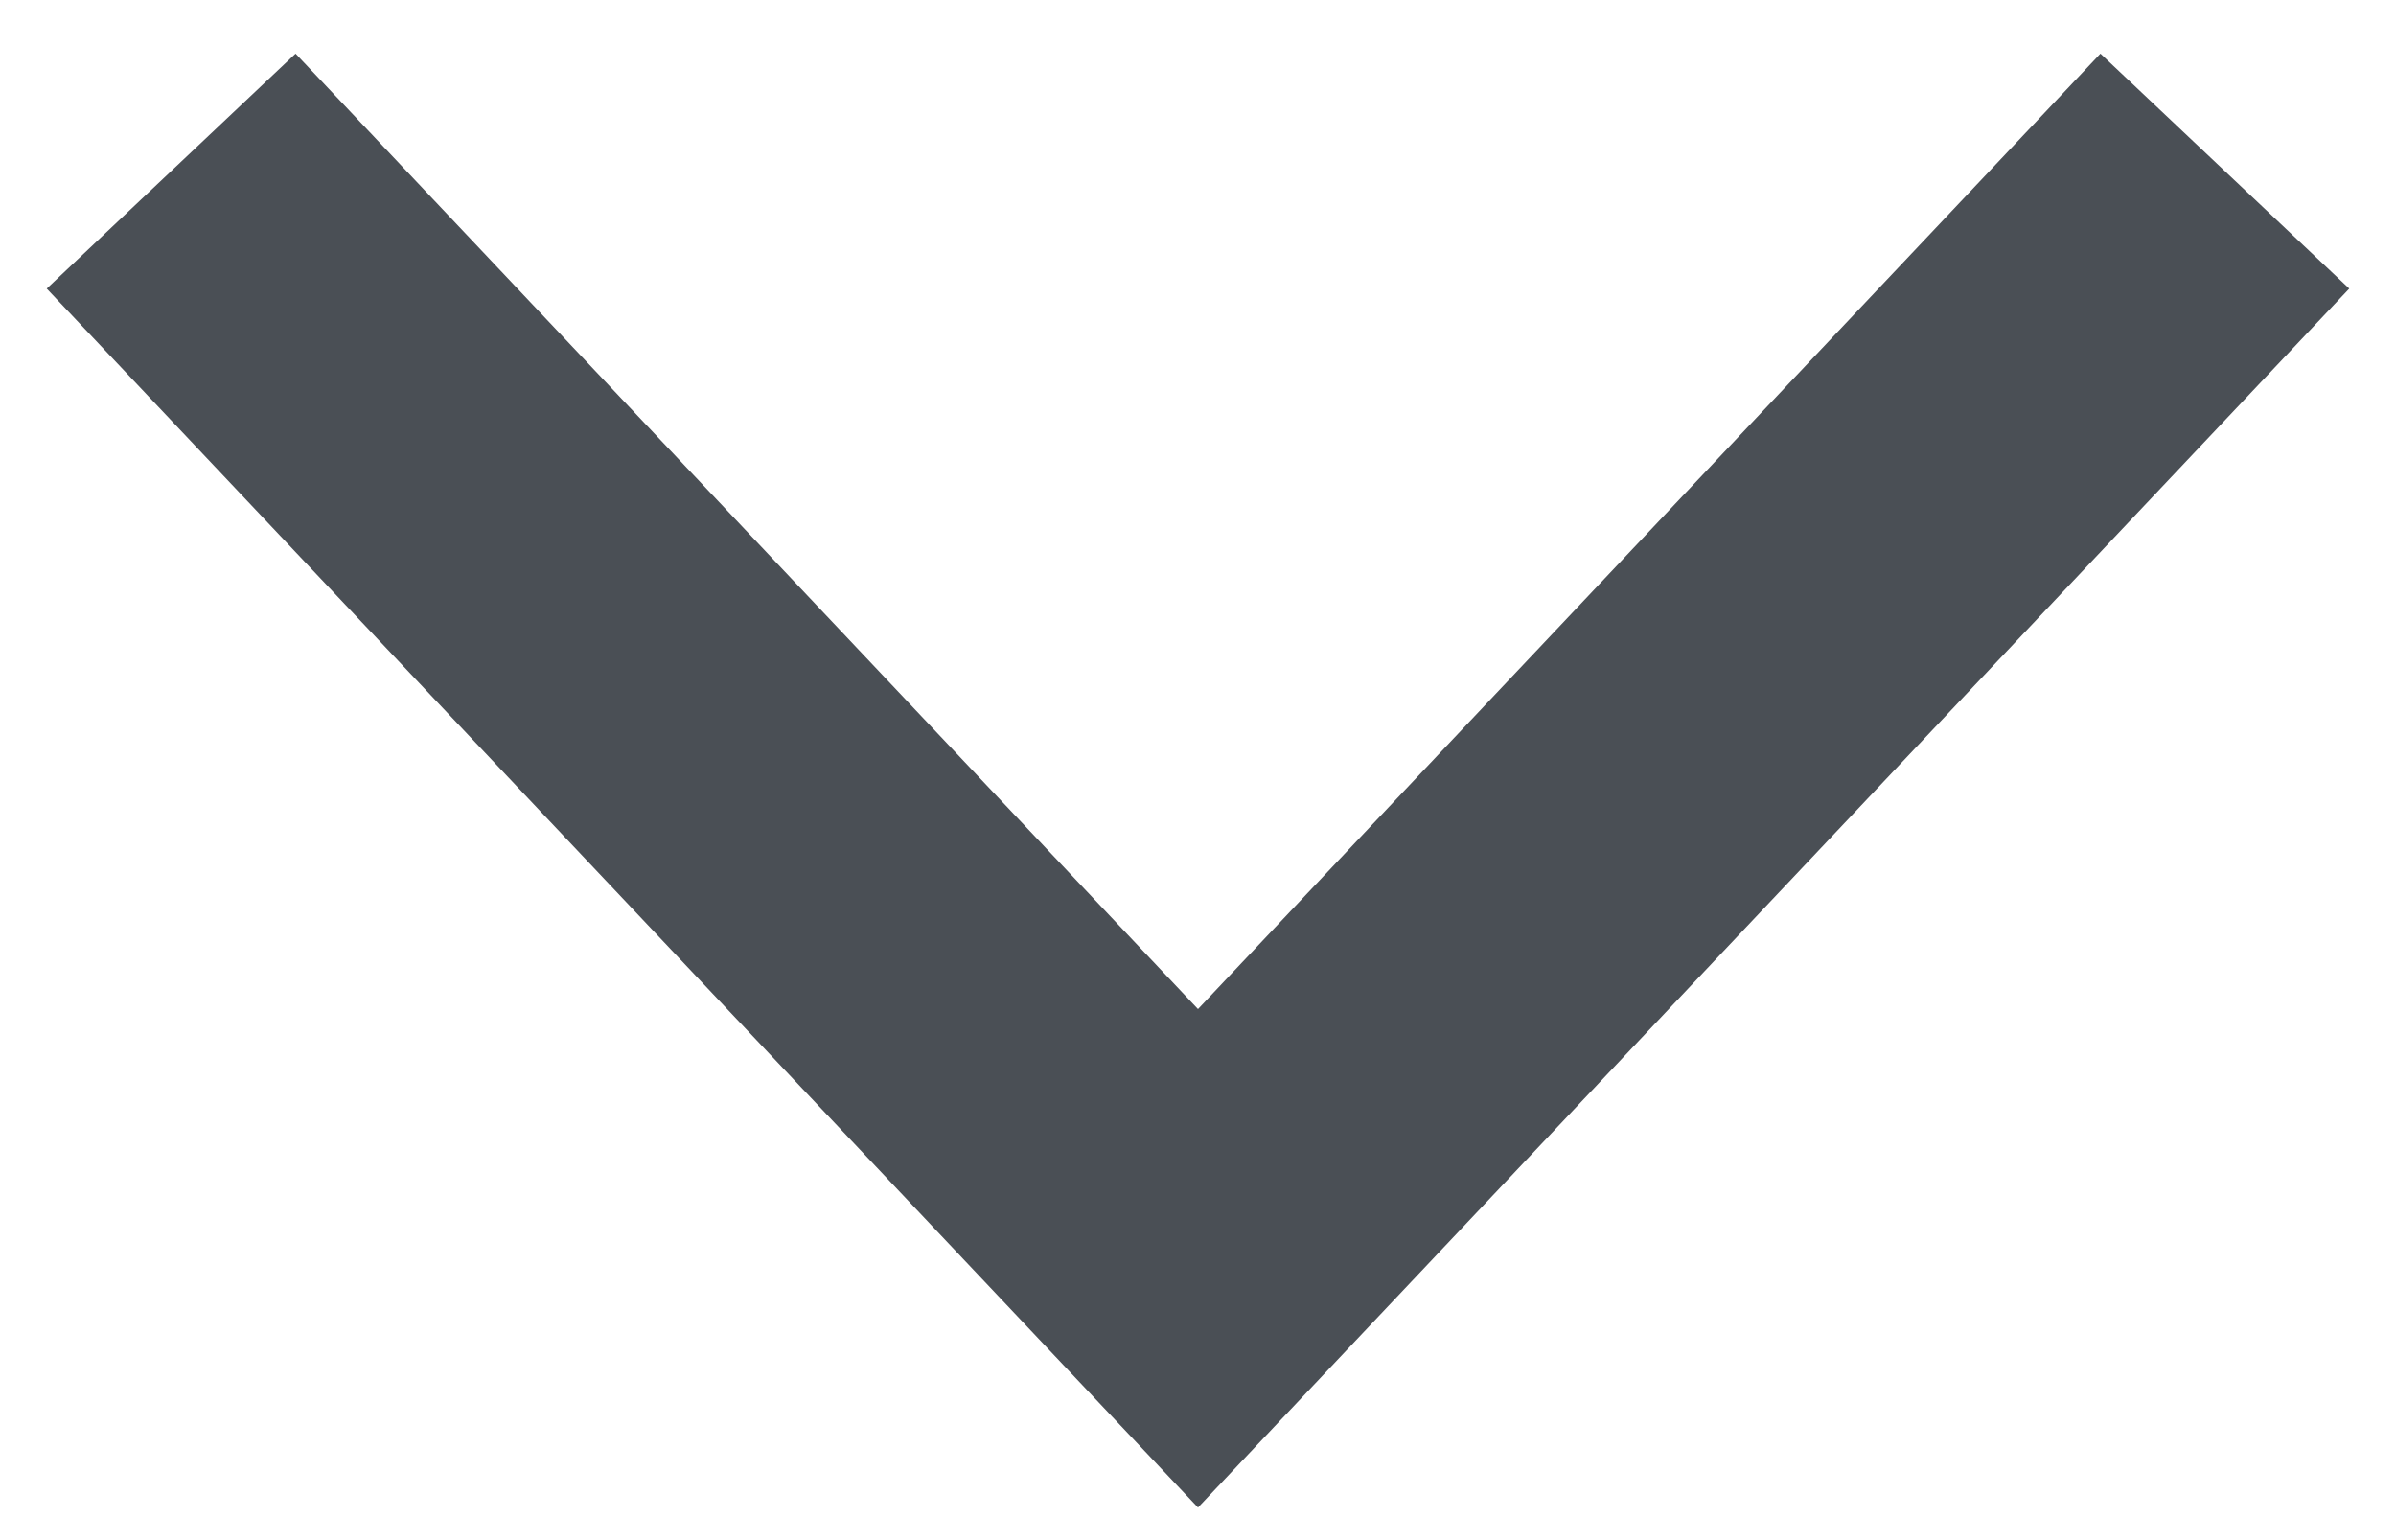 <?xml version="1.0" encoding="UTF-8"?>
<svg width="14px" height="9px" viewBox="0 0 14 9" version="1.1" xmlns="http://www.w3.org/2000/svg" xmlns:xlink="http://www.w3.org/1999/xlink">
    <title>A28F807F-9D84-4374-A7D1-DA79E3EE1EF8</title>
    <g id="Sprint-4-Templates" stroke="none" stroke-width="1" fill="none" fill-rule="evenodd">
        <g id="Template/Transaction-Index/IB/List/Desktop" transform="translate(-950, -416)" stroke="#4A4F55" stroke-width="2">
            <g id="Filter-Fields" transform="translate(50, 372)">
                <g id="Sector" transform="translate(472, 0)">
                    <polyline id="Menu-Open-Carrot-Copy" points="429 45 435 51.353 441 45"></polyline>
                </g>
            </g>
        </g>
    </g>
</svg>